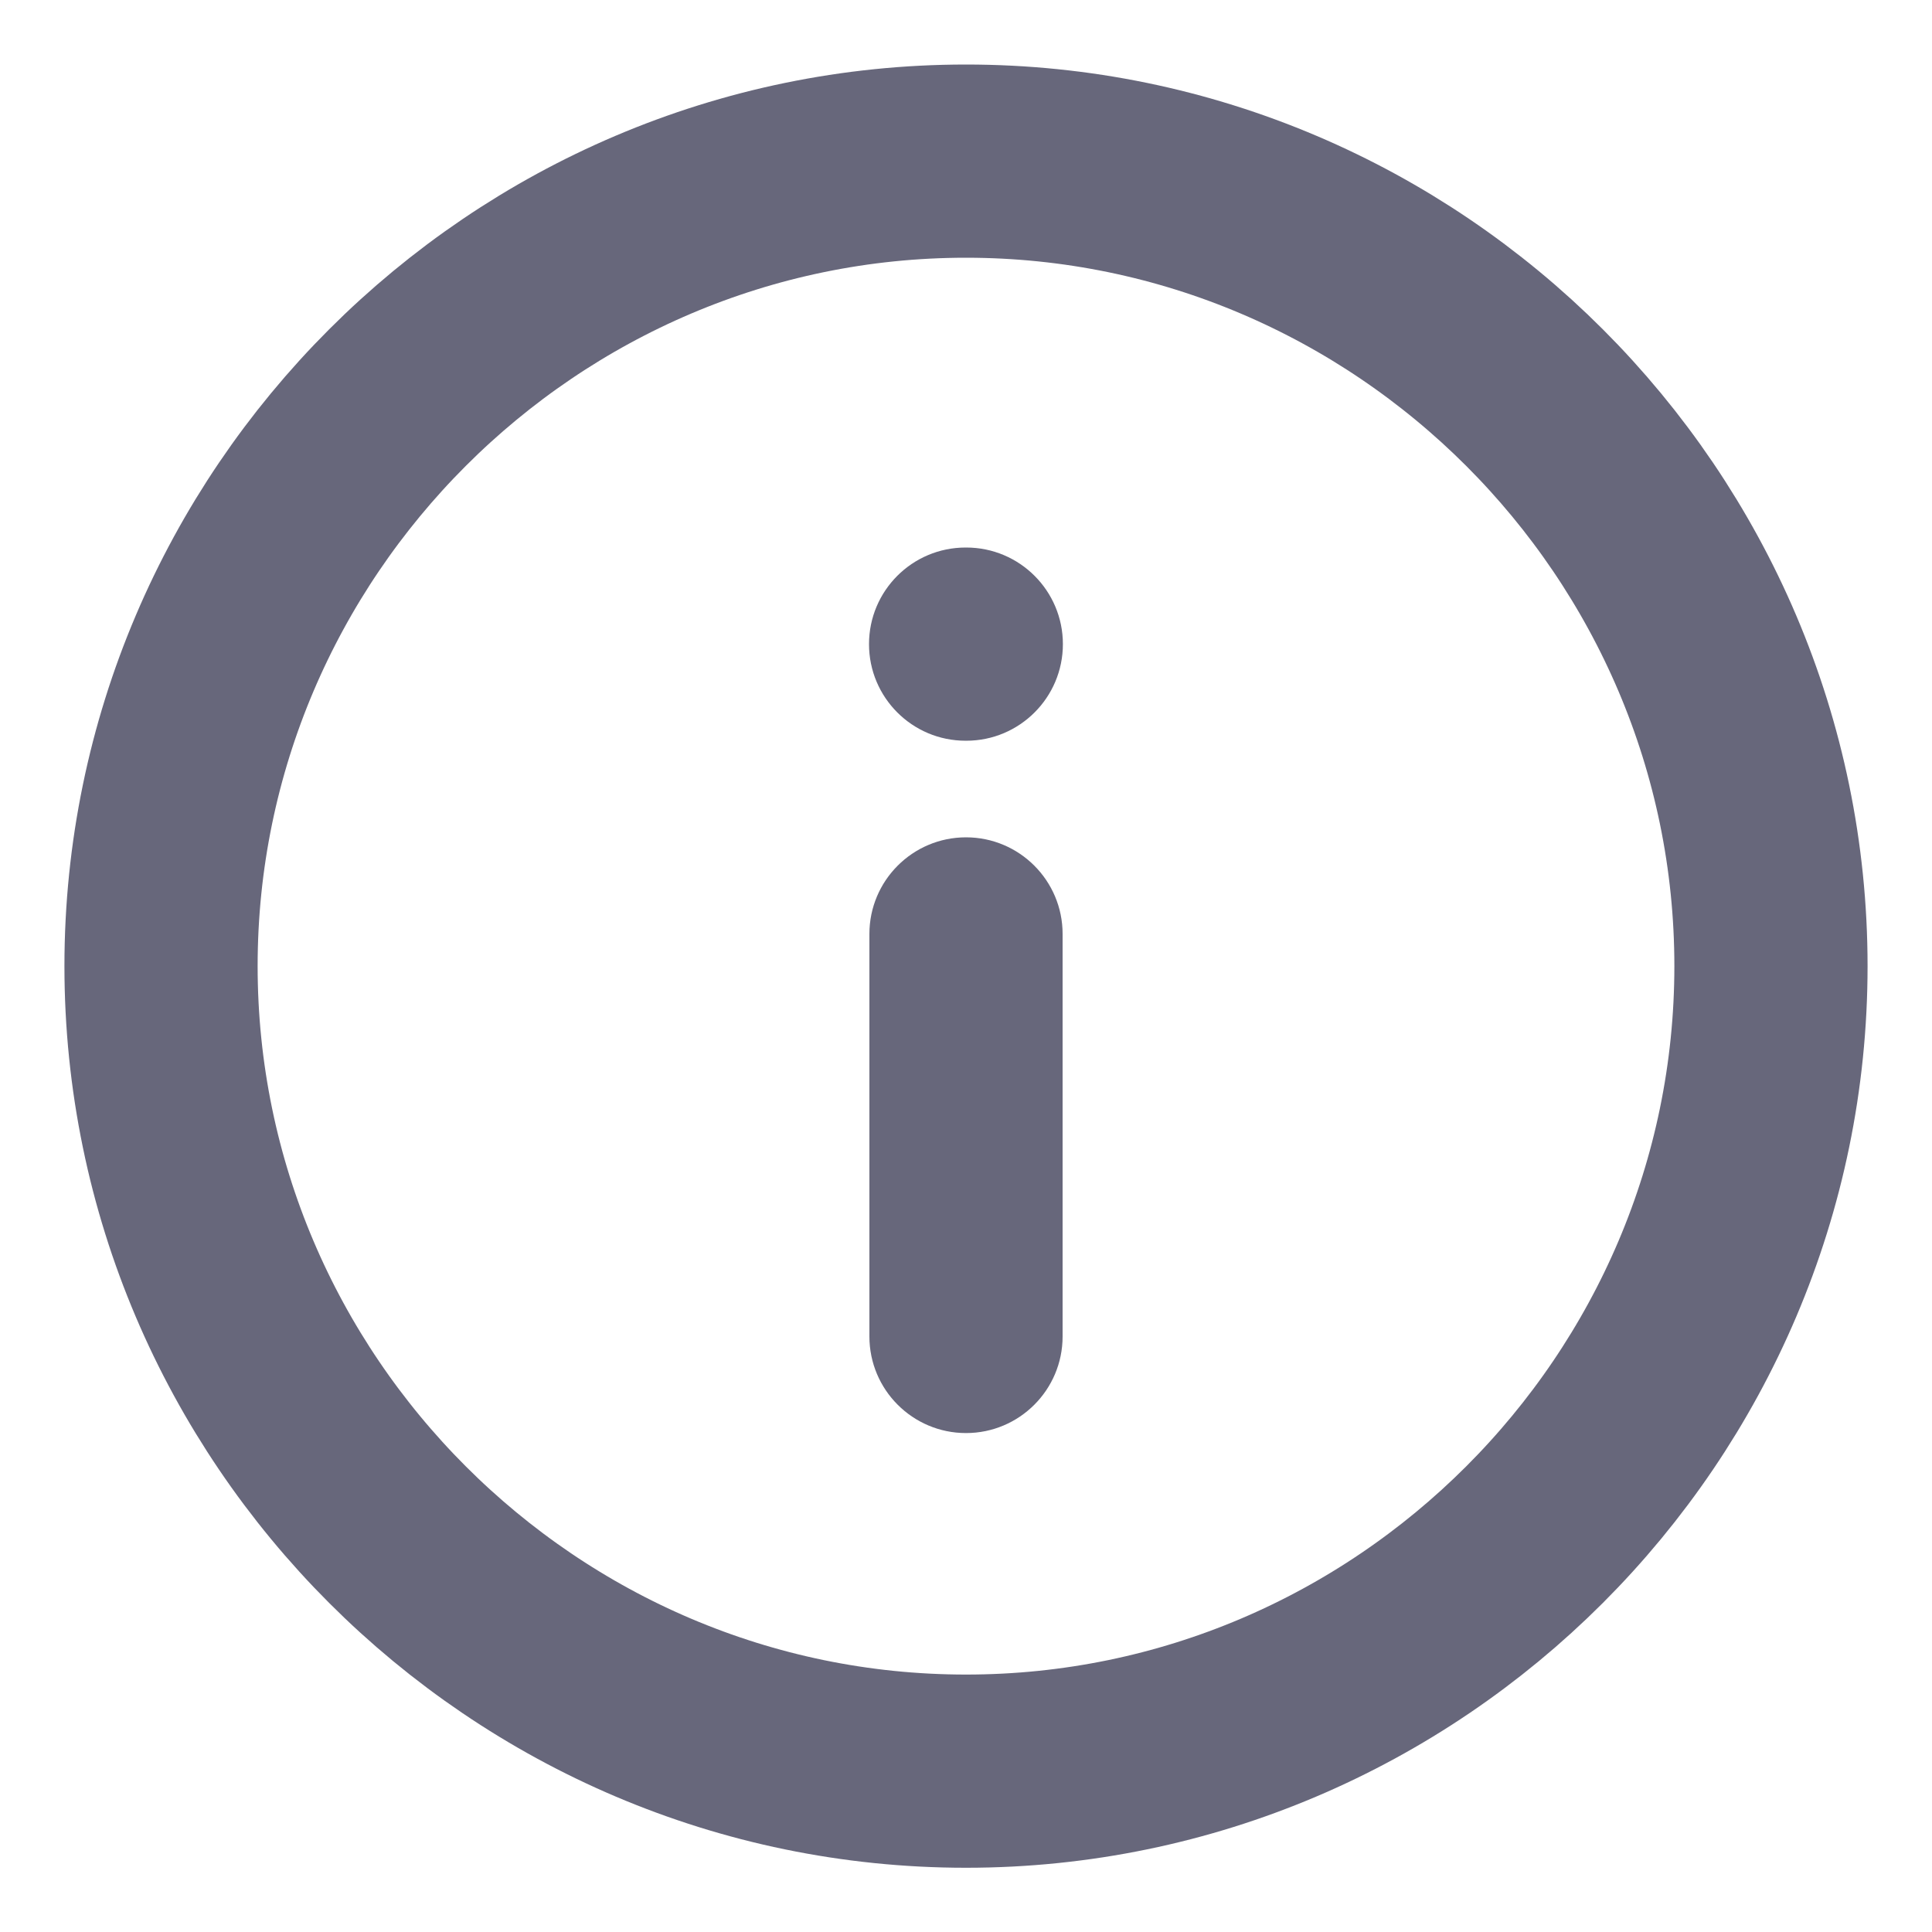 <svg width="20" height="20" viewBox="0 0 20 20" fill="none" xmlns="http://www.w3.org/2000/svg">
<path d="M10 18.335C14.583 18.335 18.333 14.585 18.333 10.001C18.333 5.418 14.583 1.668 10 1.668C5.417 1.668 1.667 5.418 1.667 10.001C1.667 14.585 5.417 18.335 10 18.335Z" stroke="#67677B" stroke-width="2" stroke-linecap="round" stroke-linejoin="round"/>
<path fill-rule="evenodd" clip-rule="evenodd" d="M10 8.668C10.552 8.668 11 9.116 11 9.668V13.835C11 14.387 10.552 14.835 10 14.835C9.448 14.835 9 14.387 9 13.835V9.668C9 9.116 9.448 8.668 10 8.668Z" fill="#67677B"/>
<path fill-rule="evenodd" clip-rule="evenodd" d="M8.996 6.668C8.996 6.116 9.443 5.668 9.996 5.668H10.003C10.555 5.668 11.003 6.116 11.003 6.668C11.003 7.22 10.555 7.668 10.003 7.668H9.996C9.443 7.668 8.996 7.22 8.996 6.668Z" fill="#67677B"/>
</svg>

